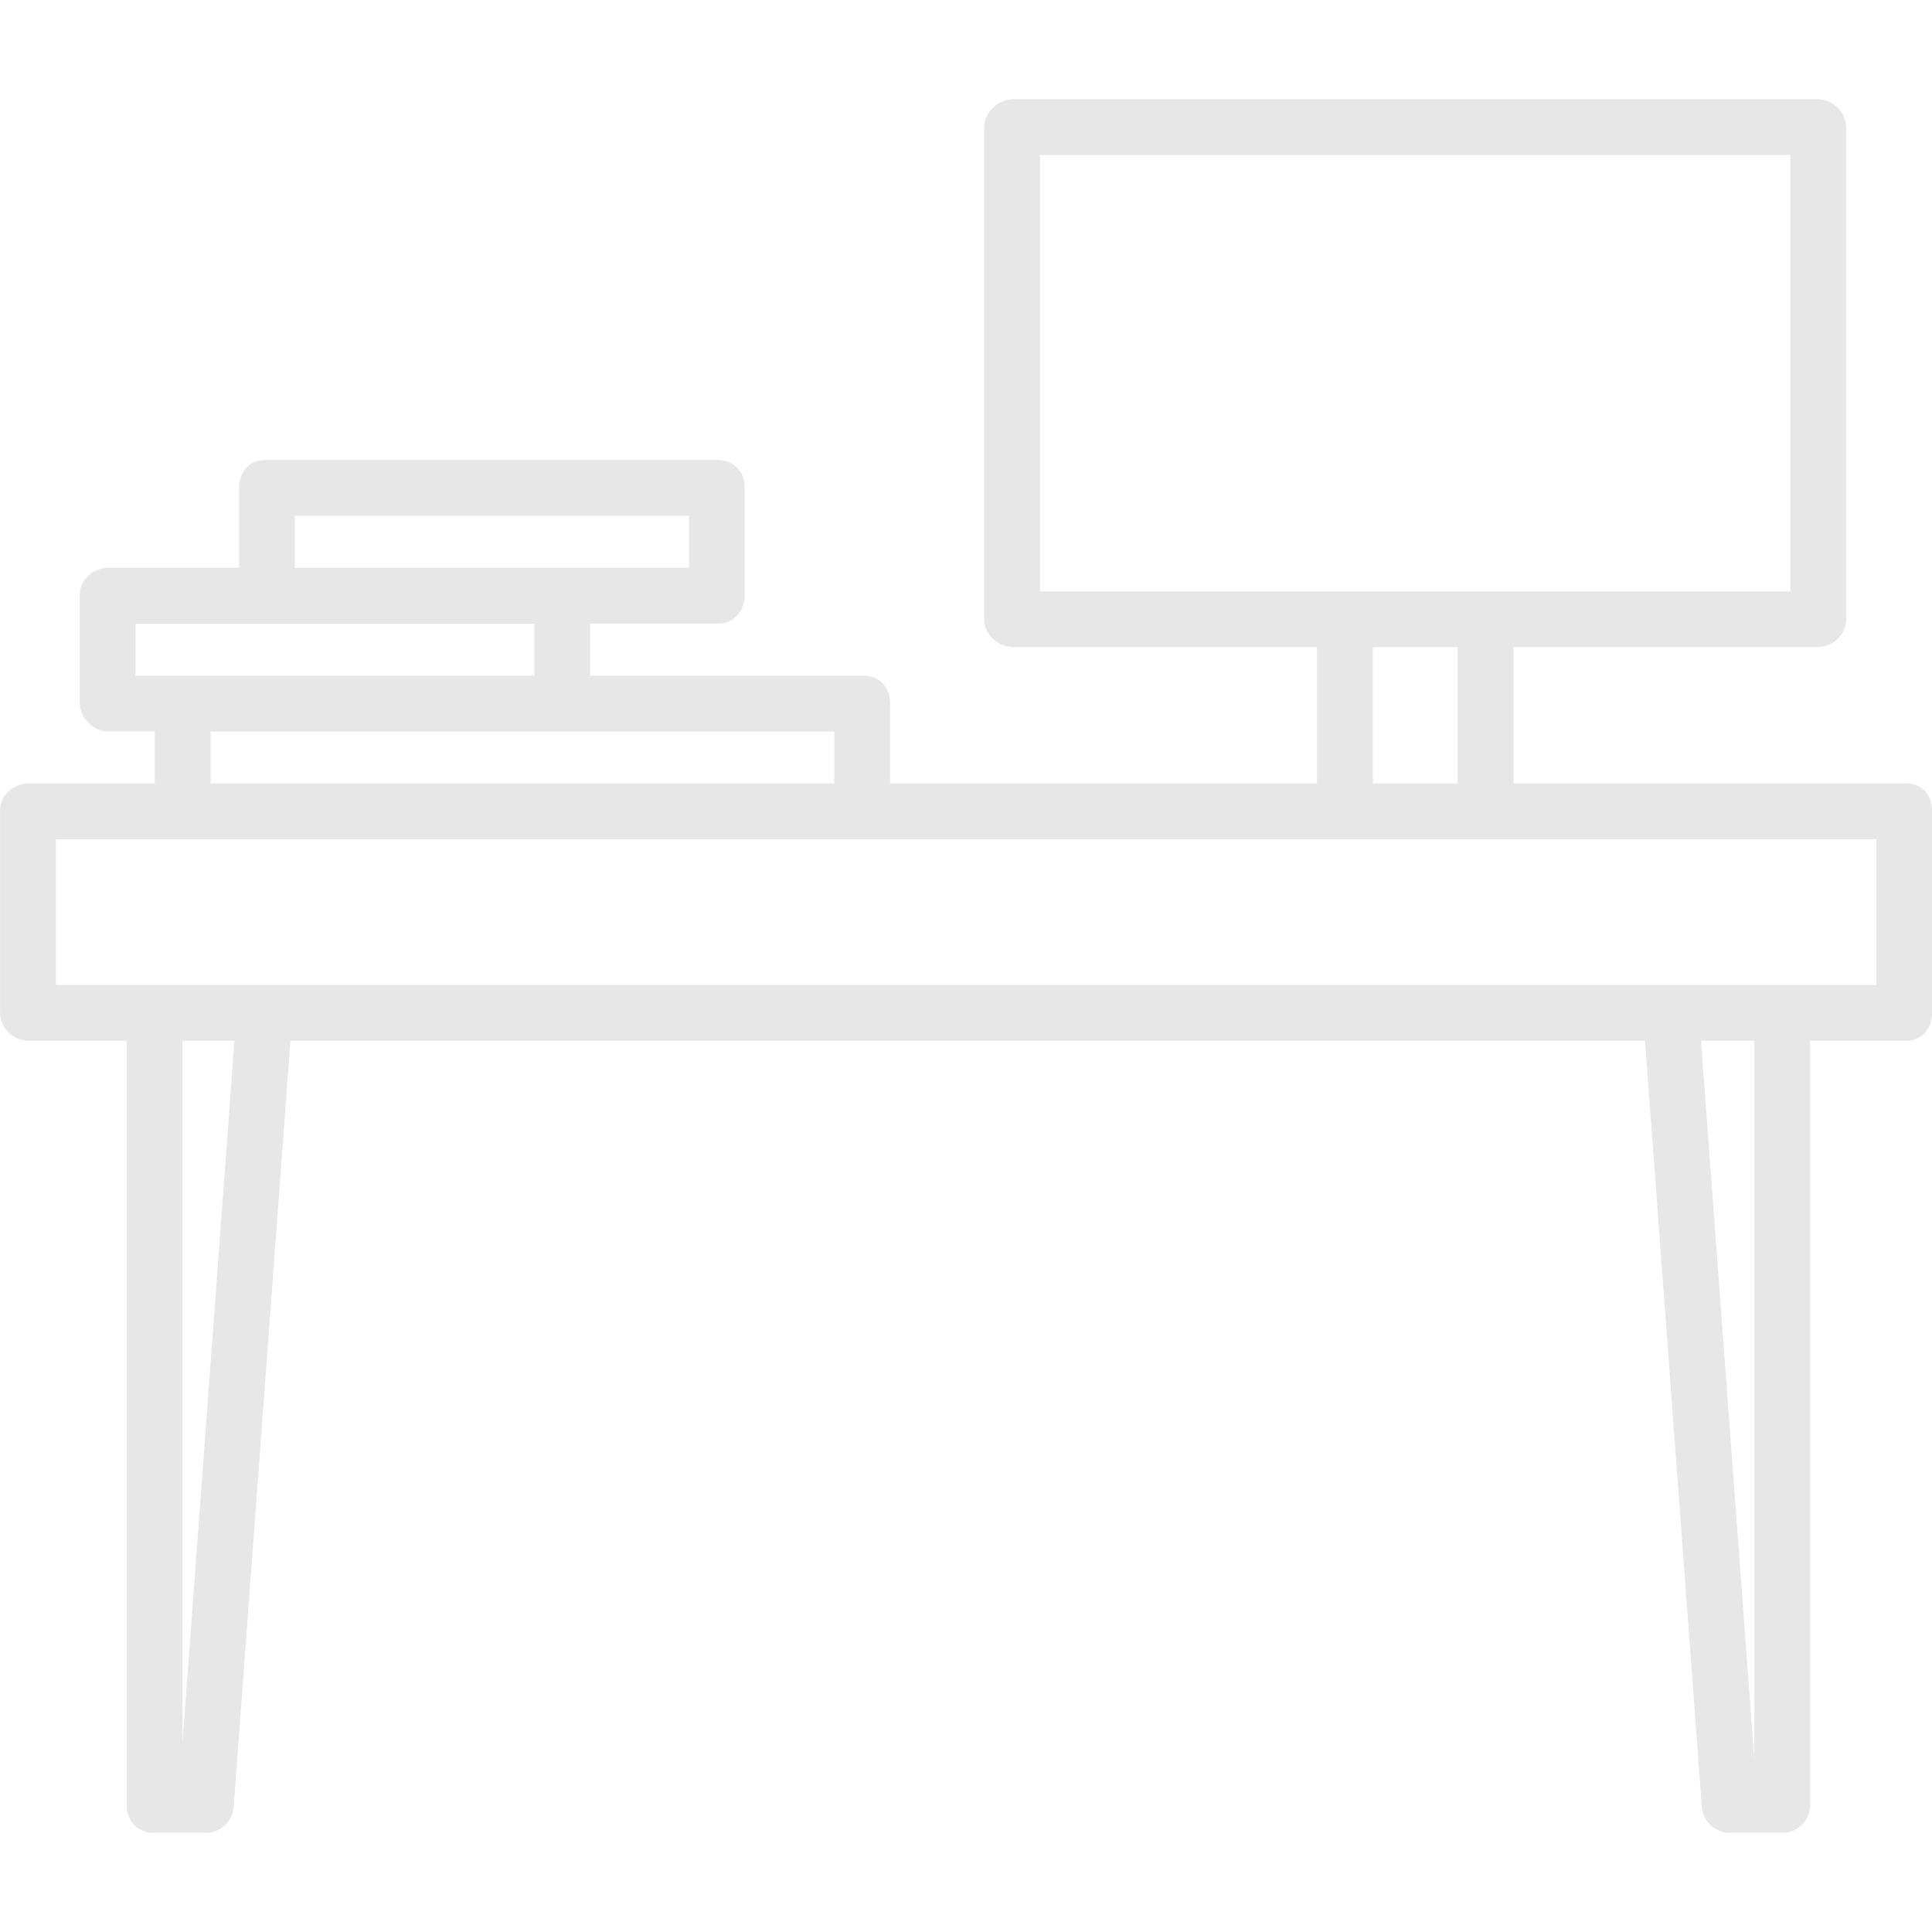 <?xml version="1.0" encoding="UTF-8"?>
<svg xmlns="http://www.w3.org/2000/svg" version="1.1" viewBox="0 0 75 75">
  <defs>
    <style>
      .cls-1 {
        fill: #e7e7e7;
      }
    </style>
  </defs>
  <g>
    <g id="Ebene_1">
      <path class="cls-1" d="M74.007,30.412h-15.255v-5.291h11.798c.607,0,1.119-.494,1.119-1.079V4.958c0-.601-.512-1.108-1.119-1.108h-31.221c-.597,0-1.121.518-1.121,1.108v19.083c0,.585.513,1.079,1.121,1.079h11.796v5.291h-16.572v-3.139c0-.606-.433-1.046-1.031-1.046h-10.613v-2.017h4.981c.574,0,1.023-.487,1.023-1.109v-4.177c0-.608-.439-1.065-1.023-1.065H10.282c-.58,0-1.001.448-1.001,1.065v3.119h-5.076c-.612,0-1.11.474-1.11,1.058v4.172c0,.598.519,1.122,1.11,1.122h1.802v2.017H1.129C.507,30.412.002,30.877.002,31.45v7.867c0,.589.516,1.086,1.126,1.086h3.787v29.663c0,.618.438,1.084,1.019,1.084h2.057c.564,0,1.039-.44,1.081-1.003l2.203-29.744h52.585l2.205,29.744c.042.563.516,1.003,1.081,1.003h2.055c.59,0,1.07-.486,1.07-1.084v-29.663h3.736c.576,0,.995-.457.995-1.086v-7.867c0-.611-.409-1.038-.995-1.038ZM68.104,40.403v27.917l-2.07-27.917h2.07ZM9.102,40.403l-2.019,27.265v-27.265h2.019ZM69.502,6.018v16.936h-29.126V6.018h29.126ZM56.584,25.121v5.291h-3.291v-5.291h3.291ZM72.835,32.579v5.656H2.17v-5.656h70.665ZM5.263,26.227v-2.017h15.48v2.017H5.263ZM8.174,30.412v-2.017h24.213v2.017H8.174ZM26.747,20.025v2.017h-15.299v-2.017h15.299Z"></path>
    </g>
  </g>
</svg>
